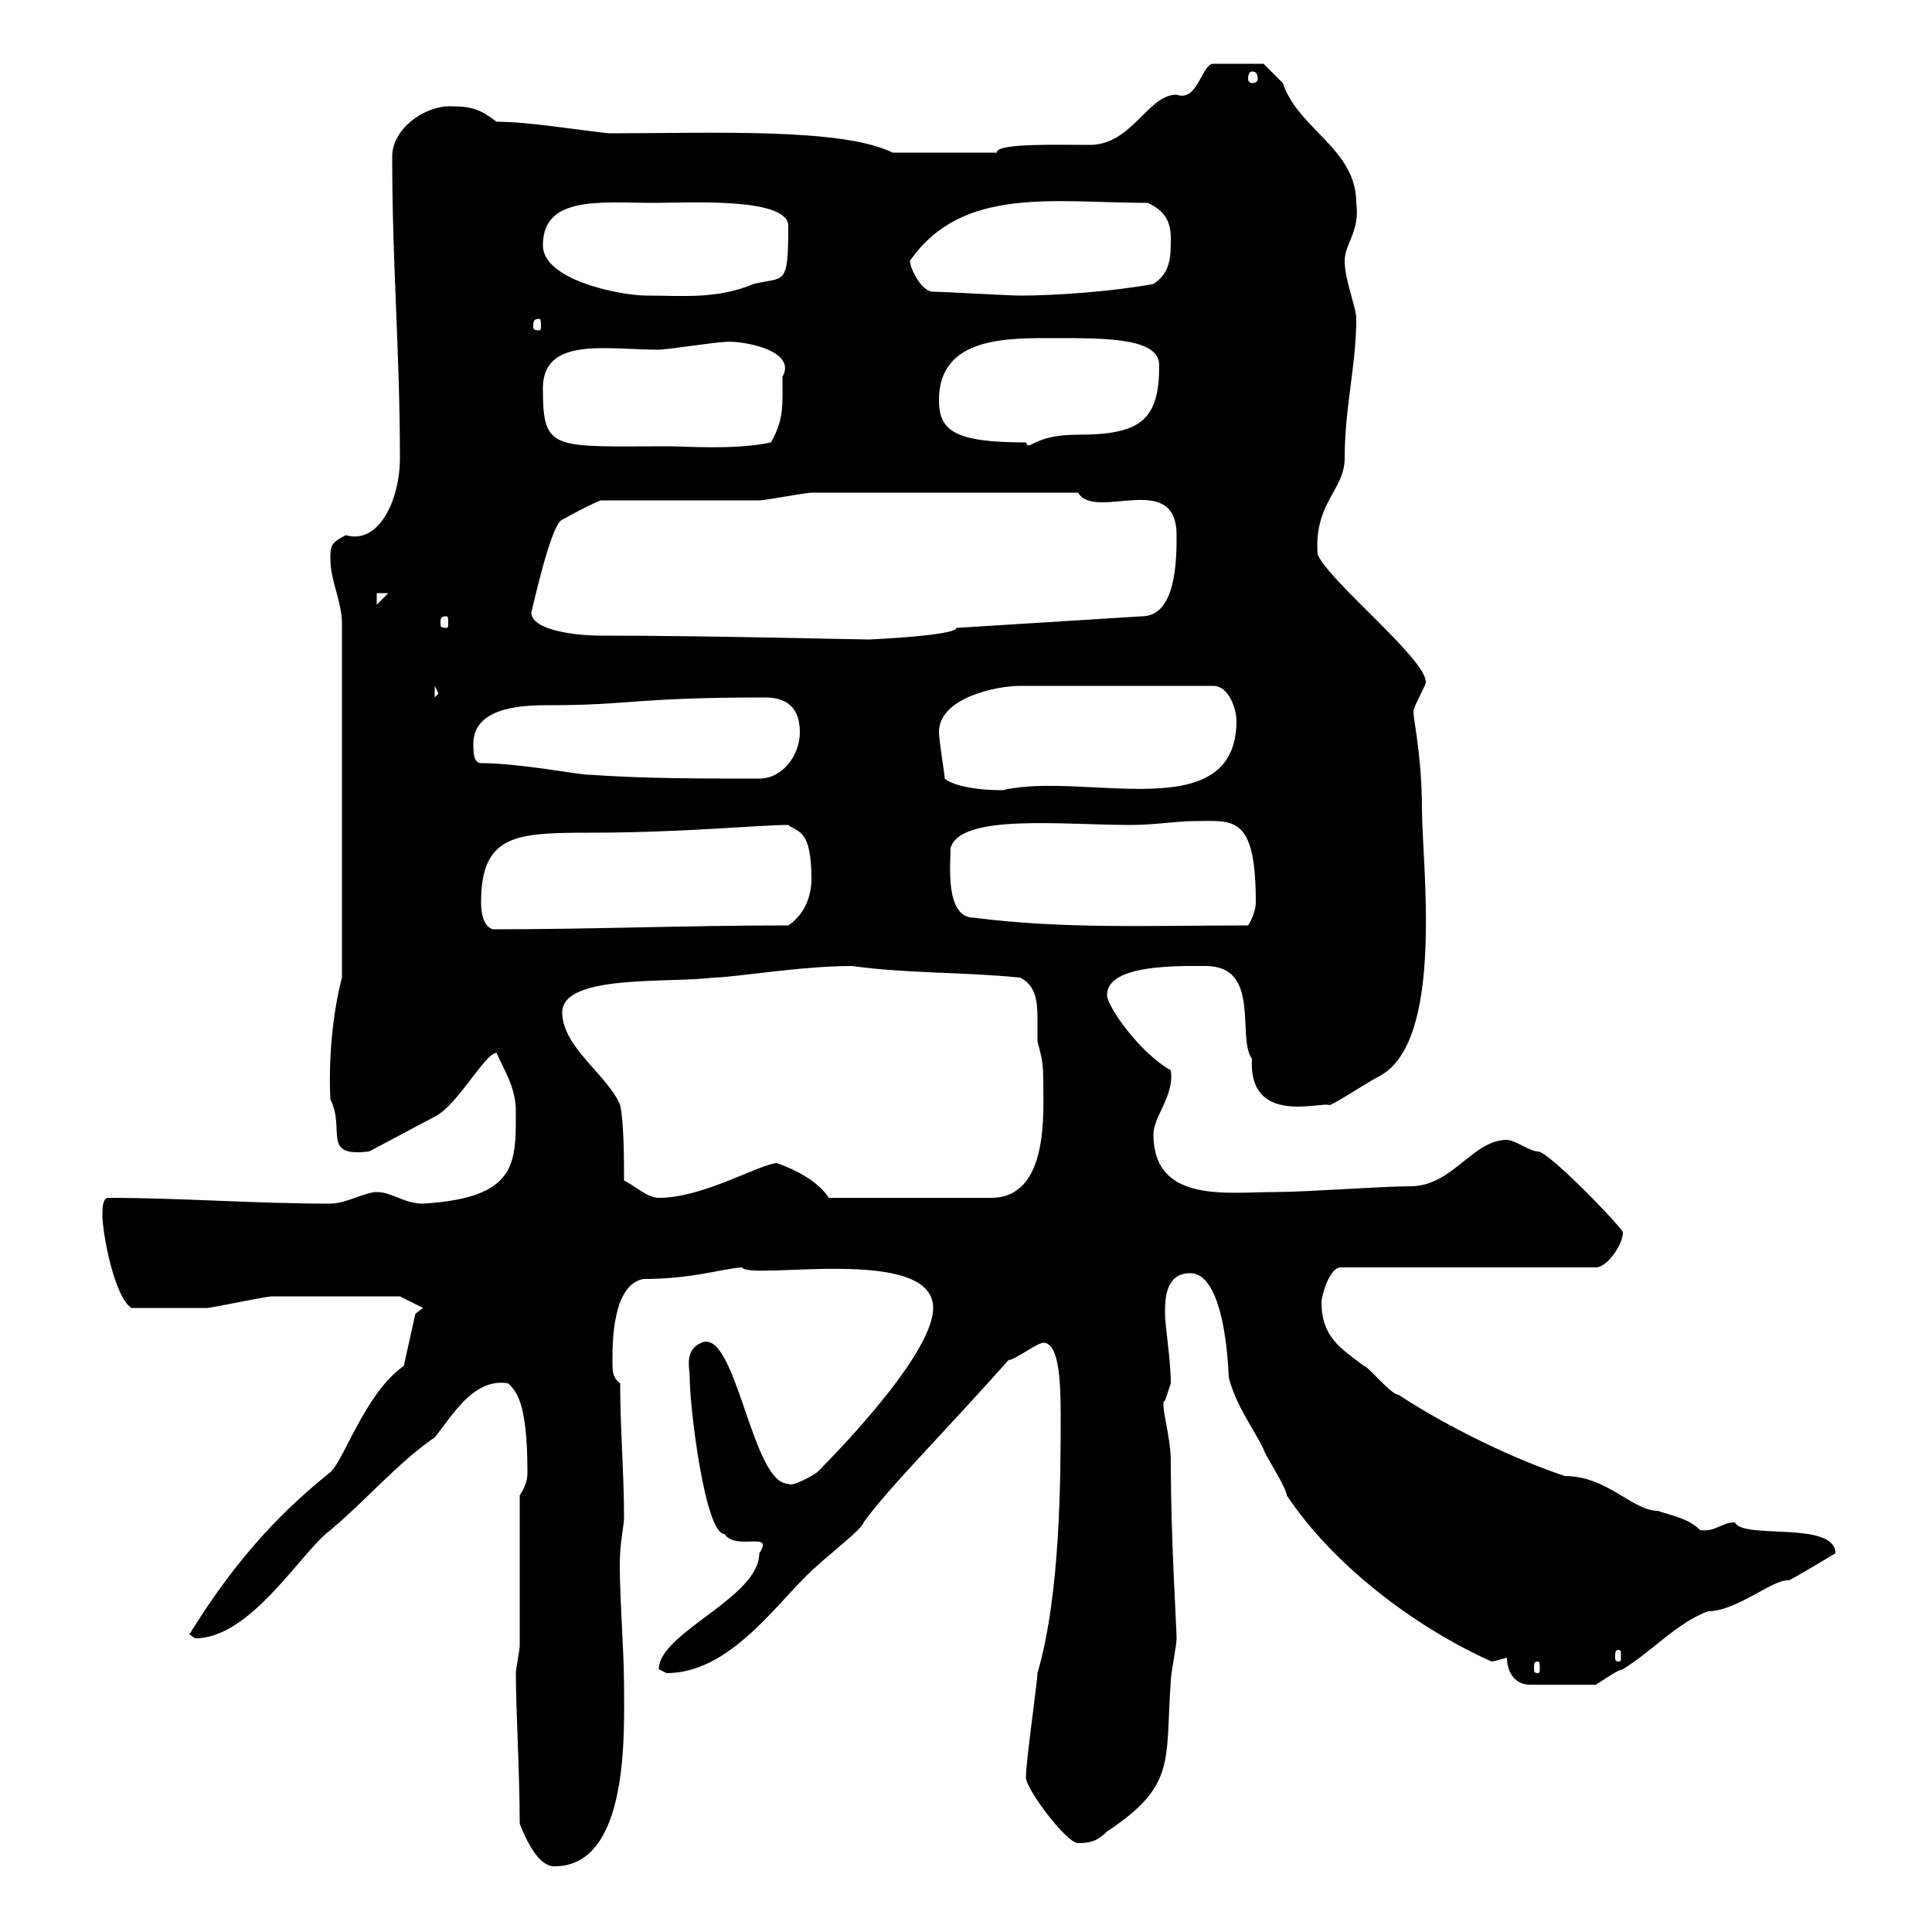<svg xmlns="http://www.w3.org/2000/svg" xmlns:xlink="http://www.w3.org/1999/xlink" width="300" height="300"><path d="M80.70 283.20C81.90 286.20 83.70 289.80 86.10 289.80C97.80 289.80 96.90 268.80 96.90 261.60C96.90 256.20 96 244.80 96.30 241.20C96.30 240 96.90 236.40 96.90 235.80C96.90 228.60 96.30 222 96.30 214.80C95.10 213.90 95.10 213 95.10 211.20C95.10 208.50 95.10 199.50 99.90 198.60C107.40 198.60 111.60 197.10 115.20 196.80C116.40 198.90 144.90 193.20 144.90 203.10C144.90 210.90 126.90 228.60 126.90 228.60C126.60 228.90 123 231 122.40 230.40C116.70 230.40 114.30 206.10 108.90 208.50C106.20 209.70 107.10 212.40 107.10 213.90C107.10 218.70 109.50 238.20 112.50 238.20C114.30 240.90 120.30 237.60 117.90 241.20C117.90 248.10 102.30 253.50 102.30 259.20C102.30 259.20 103.50 259.80 103.50 259.80C112.80 259.80 119.70 250.20 125.10 244.80C128.40 241.50 133.80 237.60 134.10 236.40C137.70 231.30 147.30 221.70 156.60 211.20C157.50 211.20 161.10 208.50 162 208.50C164.40 208.50 164.70 214.20 164.70 219.60C164.70 229.20 164.70 247.50 161.10 259.80C161.10 261 159.30 273.60 159.30 276C159.30 277.80 165.60 286.20 167.40 286.20C169.20 286.20 170.40 285.90 171.90 284.40C182.70 277.20 180.90 273.60 181.80 261C181.80 259.80 182.70 255.60 182.70 254.40C182.70 252.60 181.80 239.10 181.80 226.80C181.80 222.90 180 217.50 180.90 217.50C180.90 217.50 181.80 214.80 181.80 214.80C181.80 211.20 180.90 205.80 180.90 204C180.90 201.90 180.90 197.70 184.80 197.70C190.80 197.70 190.80 215.70 190.80 213.90C192 218.40 194.40 221.40 196.20 225C196.20 225.60 199.80 231 199.80 232.20C207 243 219.60 252.60 231.60 258C231.60 258 231.90 258 234 257.40C234 259.20 234.90 261.60 237.60 261.60L247.80 261.60C249.30 260.70 250.80 259.50 252 259.20C256.80 256.20 260.40 252 265.20 250.20C269.70 250.20 275.40 245.10 277.80 245.40C279 244.80 285 241.20 285 241.20C285 236.10 270.60 239.10 269.40 236.40C267.30 236.40 266.40 237.90 264 237.60C262.20 235.80 260.10 235.50 257.40 234.60C253.50 234.60 249.60 229.20 243 229.20C233.10 225.90 222.60 220.20 217.20 216.60C216 216.60 212.40 212.10 211.80 212.10C208.20 209.40 205.20 207.60 205.20 202.20C205.20 201.30 206.40 196.80 208.20 196.80L247.80 196.80C249.60 196.80 252 193.20 252 191.40C252.60 191.40 240.60 178.80 238.80 178.80C237.60 178.80 235.20 177 234 177C228.60 177 225.60 184.20 219 184.20C214.80 184.20 202.80 185.10 198 185.10C190.50 185.10 179.10 186.90 179.10 176.10C179.10 173.40 182.40 170.10 181.80 166.20C177 163.50 171.90 156.30 171.90 154.50C171.90 149.70 183 150 187.20 150C195.90 150 192 161.10 194.40 164.40C193.80 174.90 205.20 171 206.40 171.60C207 171.60 212.40 168 214.20 167.10C224.40 161.70 220.80 134.10 220.80 125.70C220.80 116.10 219 110.10 219.60 110.10C219.60 109.50 221.40 106.50 221.40 105.90C221.40 102.30 206.40 90.30 204.60 86.10C204 78 208.80 76.20 208.80 71.10C208.80 63.30 210.60 56.70 210.60 49.50C210.60 47.70 208.80 43.50 208.80 40.50C208.80 37.80 211.20 36 210.60 31.50C210.60 23.10 201.60 20.10 199.20 12.90C198 11.70 196.20 9.90 196.20 9.90L188.40 9.90C186.60 9.90 186 15.90 182.70 14.70C178.20 14.70 175.80 22.50 169.20 22.50C164.40 22.50 154.50 22.20 154.80 23.70L138.60 23.70C130.80 19.80 110.40 20.70 94.50 20.70C89.10 20.10 81.90 18.90 77.10 18.90C74.70 17.10 73.50 16.50 69.90 16.50C65.70 16.50 60.90 20.10 60.90 24.30C60.90 41.40 62.10 54.60 62.10 71.10C62.10 77.70 58.80 84.60 53.70 83.10C51.30 84.30 51.30 84.90 51.30 86.70C51.30 90.30 53.10 93.30 53.10 96.90L53.10 151.80C51.60 157.50 51 164.70 51.30 170.70C53.70 175.50 49.80 179.70 57.30 178.80C59.10 177.90 65.70 174.30 67.50 173.40C71.10 171.60 75.30 163.50 77.10 163.50C78.30 166.20 80.10 168.90 80.10 172.50C80.10 180.60 80.40 186 65.70 186.90C62.70 186.90 60.90 185.10 58.50 185.10C56.70 185.10 53.70 186.90 51.30 186.90C39.60 186.90 27.90 186 16.80 186C15.90 186 15.90 187.80 15.90 188.70C15.90 191.40 17.70 201.30 20.40 203.10C24.30 203.10 28.80 203.10 32.10 203.10C33 203.10 41.10 201.30 42.30 201.30C46.80 201.30 58.50 201.30 62.10 201.30L65.70 203.10L64.50 204L62.70 212.10C56.70 216.30 53.40 226.80 51.30 228.60C42.30 235.80 35.70 243.60 29.40 253.80C29.40 253.80 30.30 254.40 30.30 254.40C39 254.40 46.80 240.90 51.30 237.60C56.70 233.10 61.80 227.10 67.50 223.20C70.20 219.90 73.50 213.90 78.90 214.80C80.10 216 81.90 217.50 81.90 228.60C81.90 229.20 81.90 230.40 80.70 232.20L80.70 255.60C80.70 256.20 80.10 259.20 80.10 259.80C80.10 265.20 80.70 275.40 80.70 283.20ZM238.80 258C239.10 258 239.10 258.30 239.10 259.20C239.10 259.50 239.10 259.80 238.80 259.80C238.20 259.80 238.20 259.50 238.20 259.20C238.20 258.30 238.20 258 238.80 258ZM251.40 256.20C251.70 256.20 251.70 256.50 251.70 257.40C251.70 257.70 251.70 258 251.40 258C250.80 258 250.80 257.70 250.80 257.40C250.80 256.50 250.80 256.20 251.40 256.20ZM96.90 183.30C96.90 180.60 96.90 174.30 96.30 171.60C94.50 167.10 87.30 162.60 87.30 157.20C87.30 151.20 104.10 152.70 110.70 151.80C114 151.80 124.20 150 132.30 150C141 151.20 149.40 150.90 158.40 151.80C160.80 153 161.10 155.40 161.10 158.10C161.10 159.30 161.10 160.80 161.10 161.70C161.70 164.10 162 164.70 162 168C162 172.80 162.90 186 153.90 186L128.70 186C126.60 182.70 121.50 180.90 120.60 180.60C117.60 180.90 109.20 186 102.30 186C100.50 186 98.70 184.20 96.90 183.30ZM74.70 140.10C74.70 129.60 80.10 129.30 91.50 129.30C106.20 129.30 117.60 128.10 122.40 128.10C123.90 129.30 126 128.70 126 136.50C126 138.90 125.10 141.90 122.40 143.70C106.20 143.70 92.40 144.30 76.50 144.30C74.70 143.70 74.70 140.70 74.70 140.10ZM151.20 142.50C146.70 142.50 147.60 134.10 147.60 131.70C149.10 126.30 165 128.10 175.50 128.10C179.40 128.10 182.70 127.50 185.40 127.50C191.40 127.50 195 126.30 195 140.10C195 141.30 194.40 142.80 193.80 143.70C178.80 143.70 165.30 144.30 151.20 142.50ZM146.70 120.90C146.70 120.30 145.80 114.90 145.80 113.70C145.80 108.30 154.80 106.50 158.40 106.50L188.40 106.50C190.80 106.50 192 110.10 192 111.90C192 128.70 168.30 119.70 155.70 122.70C150 122.70 147.30 121.50 146.70 120.90ZM74.70 118.50C73.50 118.50 73.50 116.70 73.50 115.50C73.50 109.50 81.90 109.50 85.50 109.50C98.10 109.50 98.40 108.30 118.80 108.30C122.40 108.30 124.20 110.10 124.20 113.70C124.20 117.30 121.50 120.90 117.90 120.90C108.90 120.90 99.90 120.90 91.50 120.30C89.70 120.30 80.70 118.50 74.70 118.50ZM67.50 106.50L68.10 107.70L67.50 108.30ZM82.50 95.10C82.50 95.40 85.50 81.30 87.30 80.70C89.40 79.50 92.40 78 93.30 77.70C96.90 77.70 114.30 77.70 117.90 77.70C118.80 77.70 125.10 76.50 126 76.50L167.40 76.50C170.10 81 182.70 72.90 182.70 83.10C182.70 86.70 182.70 95.70 177.30 95.70L148.50 97.50C148.50 98.70 135 99.30 135 99.30C132.60 99.30 110.40 98.70 93.30 98.70C89.10 98.70 82.50 97.80 82.50 95.10ZM69.30 95.70C69.60 95.70 69.60 96 69.60 96.90C69.60 97.20 69.60 97.50 69.30 97.50C68.40 97.50 68.40 97.20 68.40 96.90C68.40 96 68.40 95.70 69.30 95.70ZM58.50 92.10L60.30 92.10L58.50 93.90ZM84.30 60.30C84.30 52.20 94.20 54.30 102.30 54.30C103.50 54.30 111.30 53.10 112.50 53.10C114.90 52.80 123.90 54.30 121.50 58.50C121.50 62.70 121.80 65.10 119.70 68.70C114.30 69.90 106.20 69.30 104.10 69.30C85.80 69.30 84.30 70.20 84.30 60.30ZM145.80 62.10C145.80 52.20 156.60 52.50 163.80 52.50C171.90 52.50 180 52.50 180 56.70C180 65.10 177.30 67.50 167.40 67.50C160.20 67.50 159.90 70.20 159.30 68.70C148.20 68.70 145.80 66.90 145.80 62.10ZM83.70 49.50C84 49.50 84 50.10 84 50.70C84 51 84 51.30 83.70 51.30C82.80 51.30 82.80 51 82.80 50.70C82.80 50.10 82.80 49.50 83.70 49.50ZM84.30 38.10C84.30 30.30 93.30 31.50 101.70 31.50C107.10 31.50 122.40 30.60 122.40 35.10C122.40 44.70 121.80 42.90 117 44.10C111.30 46.50 105.90 45.90 100.50 45.90C96.30 45.90 84.30 43.50 84.30 38.10ZM144.90 45.30C143.10 45.30 141.30 41.70 141.30 40.50C149.40 28.80 163.80 31.50 178.20 31.50C180.90 32.70 181.80 34.50 181.80 36.90C181.80 39.90 181.80 42.30 179.10 44.10C172.50 45.30 163.80 45.90 158.40 45.90C156.60 45.90 146.70 45.30 144.90 45.30ZM194.40 11.10C195 11.10 195.30 11.40 195.30 12.30C195.30 12.60 195 12.90 194.40 12.90C194.10 12.90 193.80 12.60 193.80 12.30C193.80 11.40 194.10 11.10 194.40 11.10Z"/></svg>